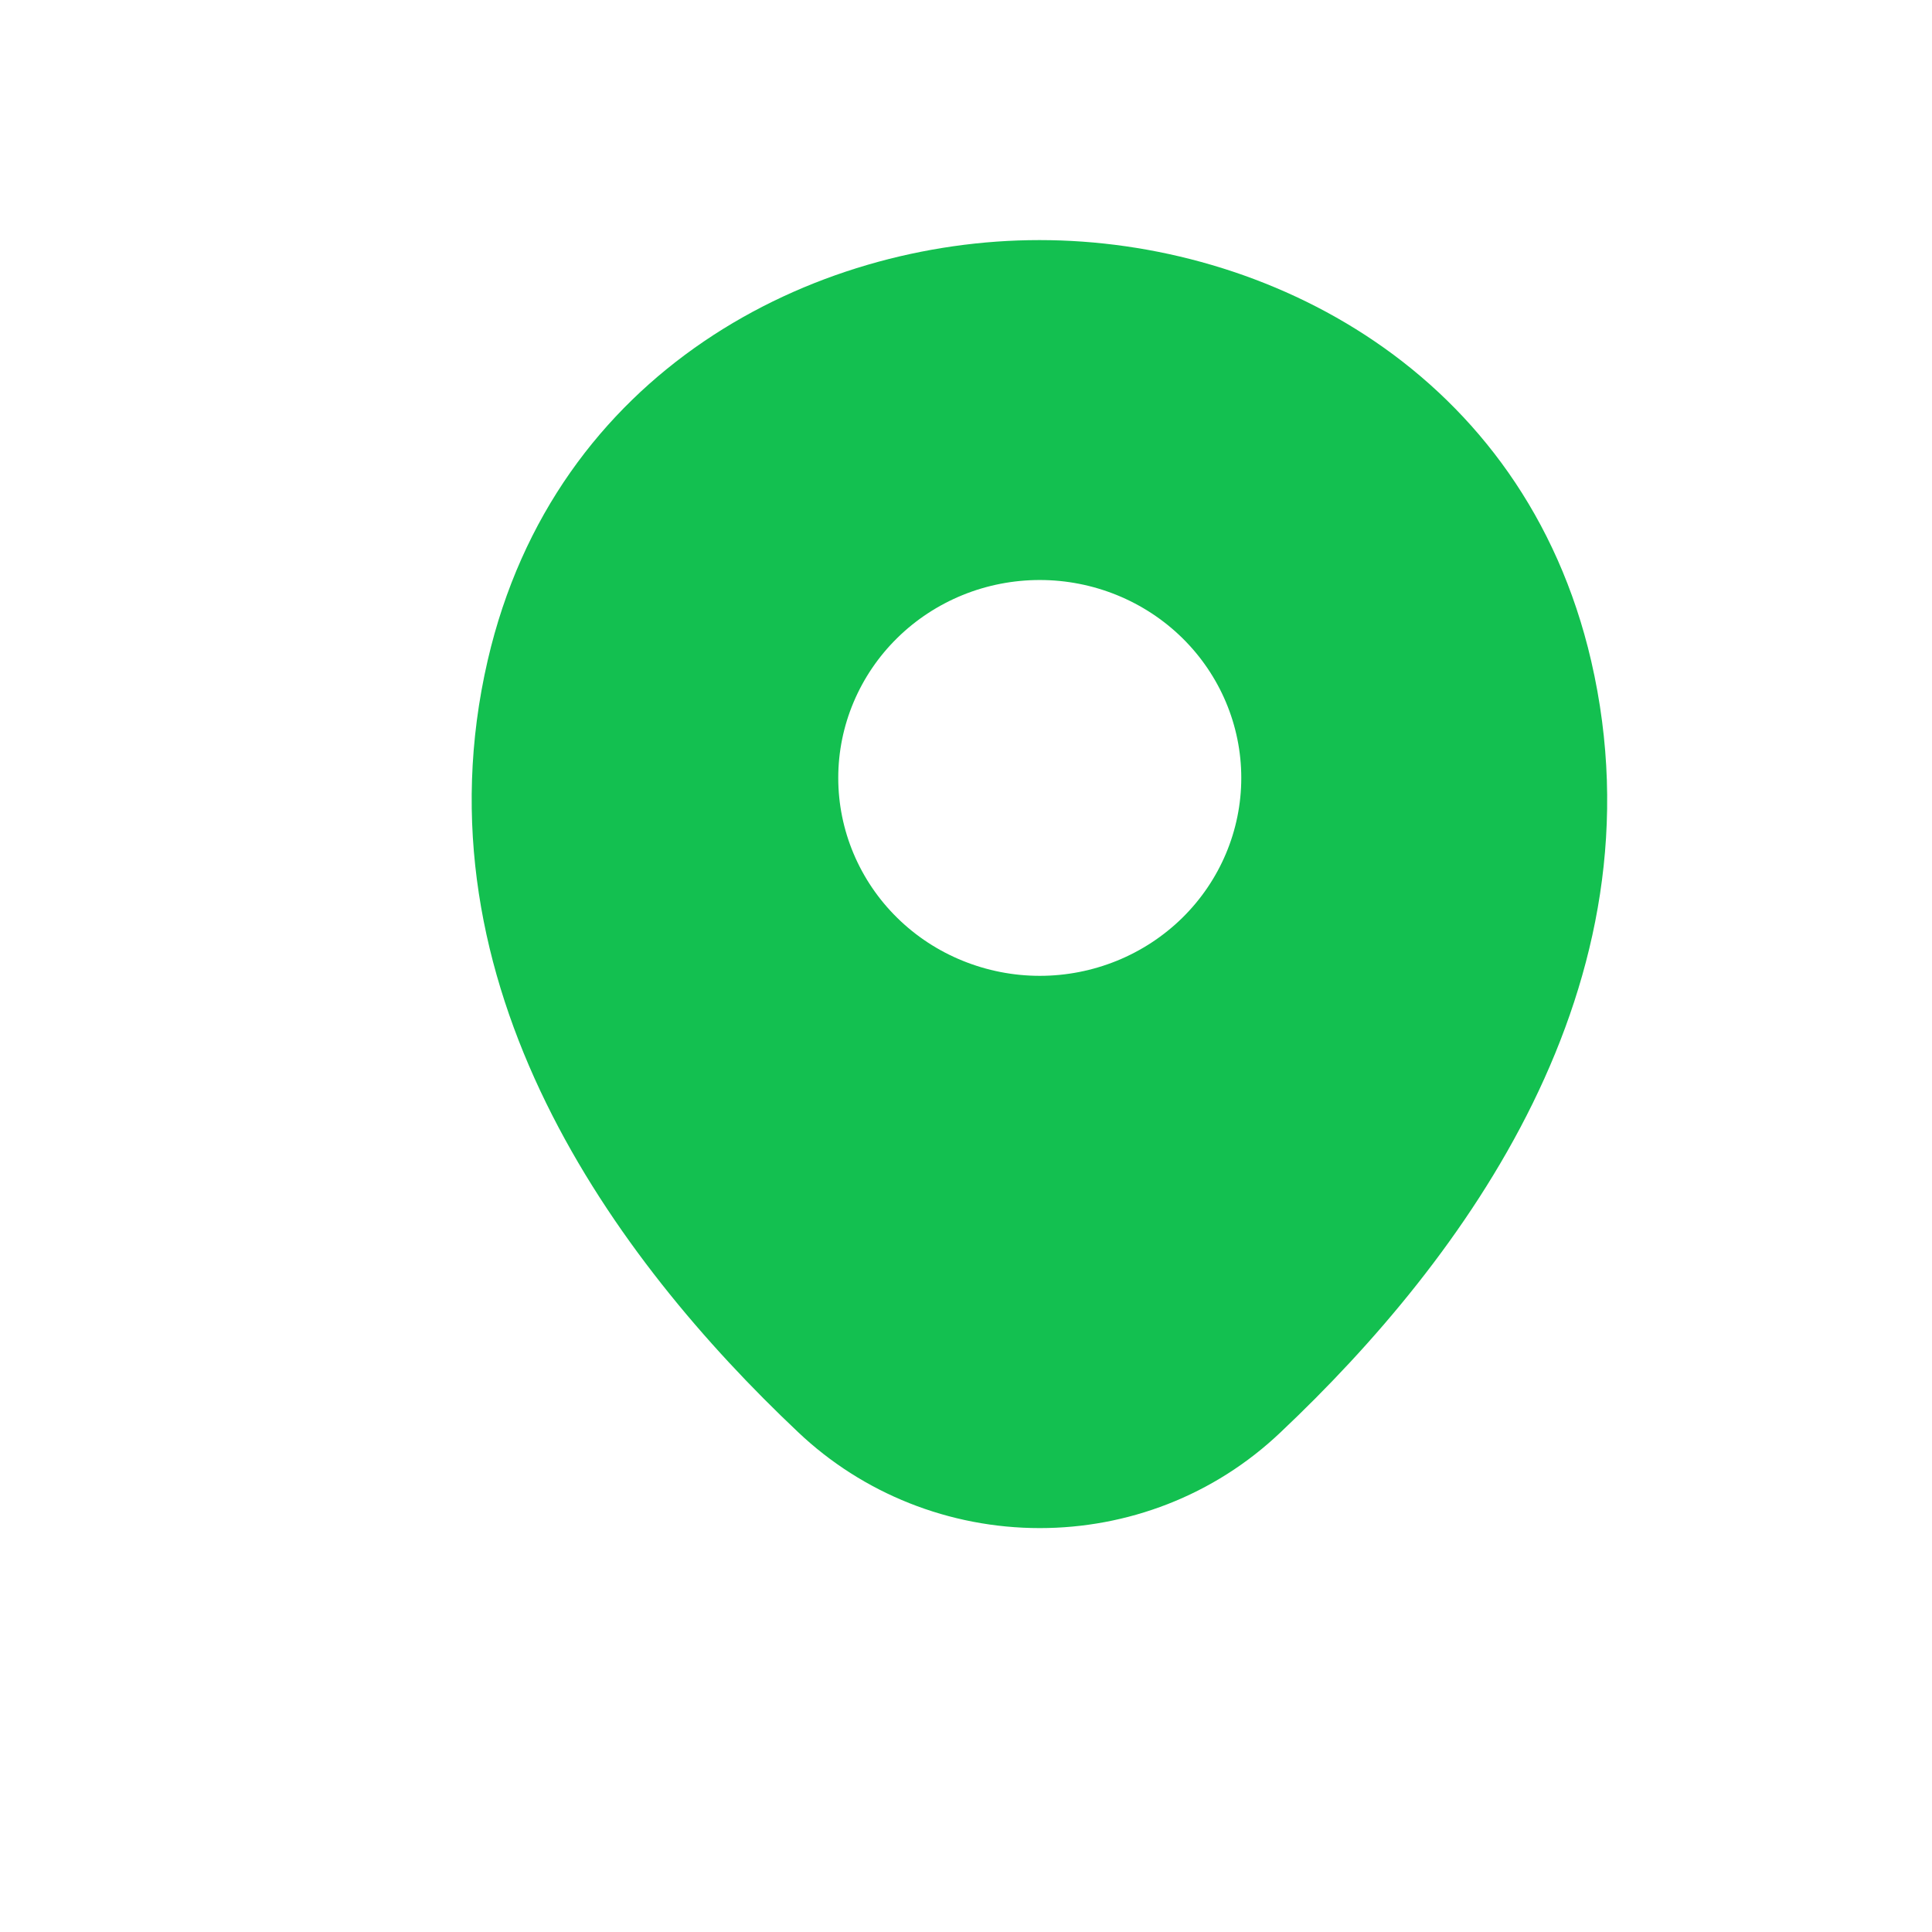 <?xml version="1.0" encoding="UTF-8"?>
<svg xmlns="http://www.w3.org/2000/svg" width="33" height="33" viewBox="0 0 33 33" fill="none">
  <path d="M27.179 11.291C26.031 6.333 21.628 4.101 17.76 4.101H17.749C13.892 4.101 9.477 6.322 8.33 11.28C7.051 16.818 10.504 21.508 13.629 24.459C14.737 25.512 16.218 26.101 17.76 26.101C19.246 26.101 20.732 25.554 21.879 24.459C25.004 21.508 28.457 16.829 27.179 11.291ZM17.76 16.668C17.308 16.668 16.86 16.58 16.442 16.41C16.025 16.241 15.645 15.992 15.326 15.678C15.006 15.364 14.753 14.991 14.58 14.581C14.407 14.171 14.318 13.731 14.318 13.287C14.318 12.843 14.407 12.404 14.58 11.994C14.753 11.584 15.006 11.211 15.326 10.897C15.645 10.583 16.025 10.334 16.442 10.164C16.86 9.994 17.308 9.907 17.76 9.907C18.672 9.907 19.548 10.263 20.194 10.897C20.839 11.531 21.202 12.391 21.202 13.287C21.202 14.184 20.839 15.044 20.194 15.678C19.548 16.312 18.672 16.668 17.76 16.668Z" fill="#13c050"></path>
</svg>
